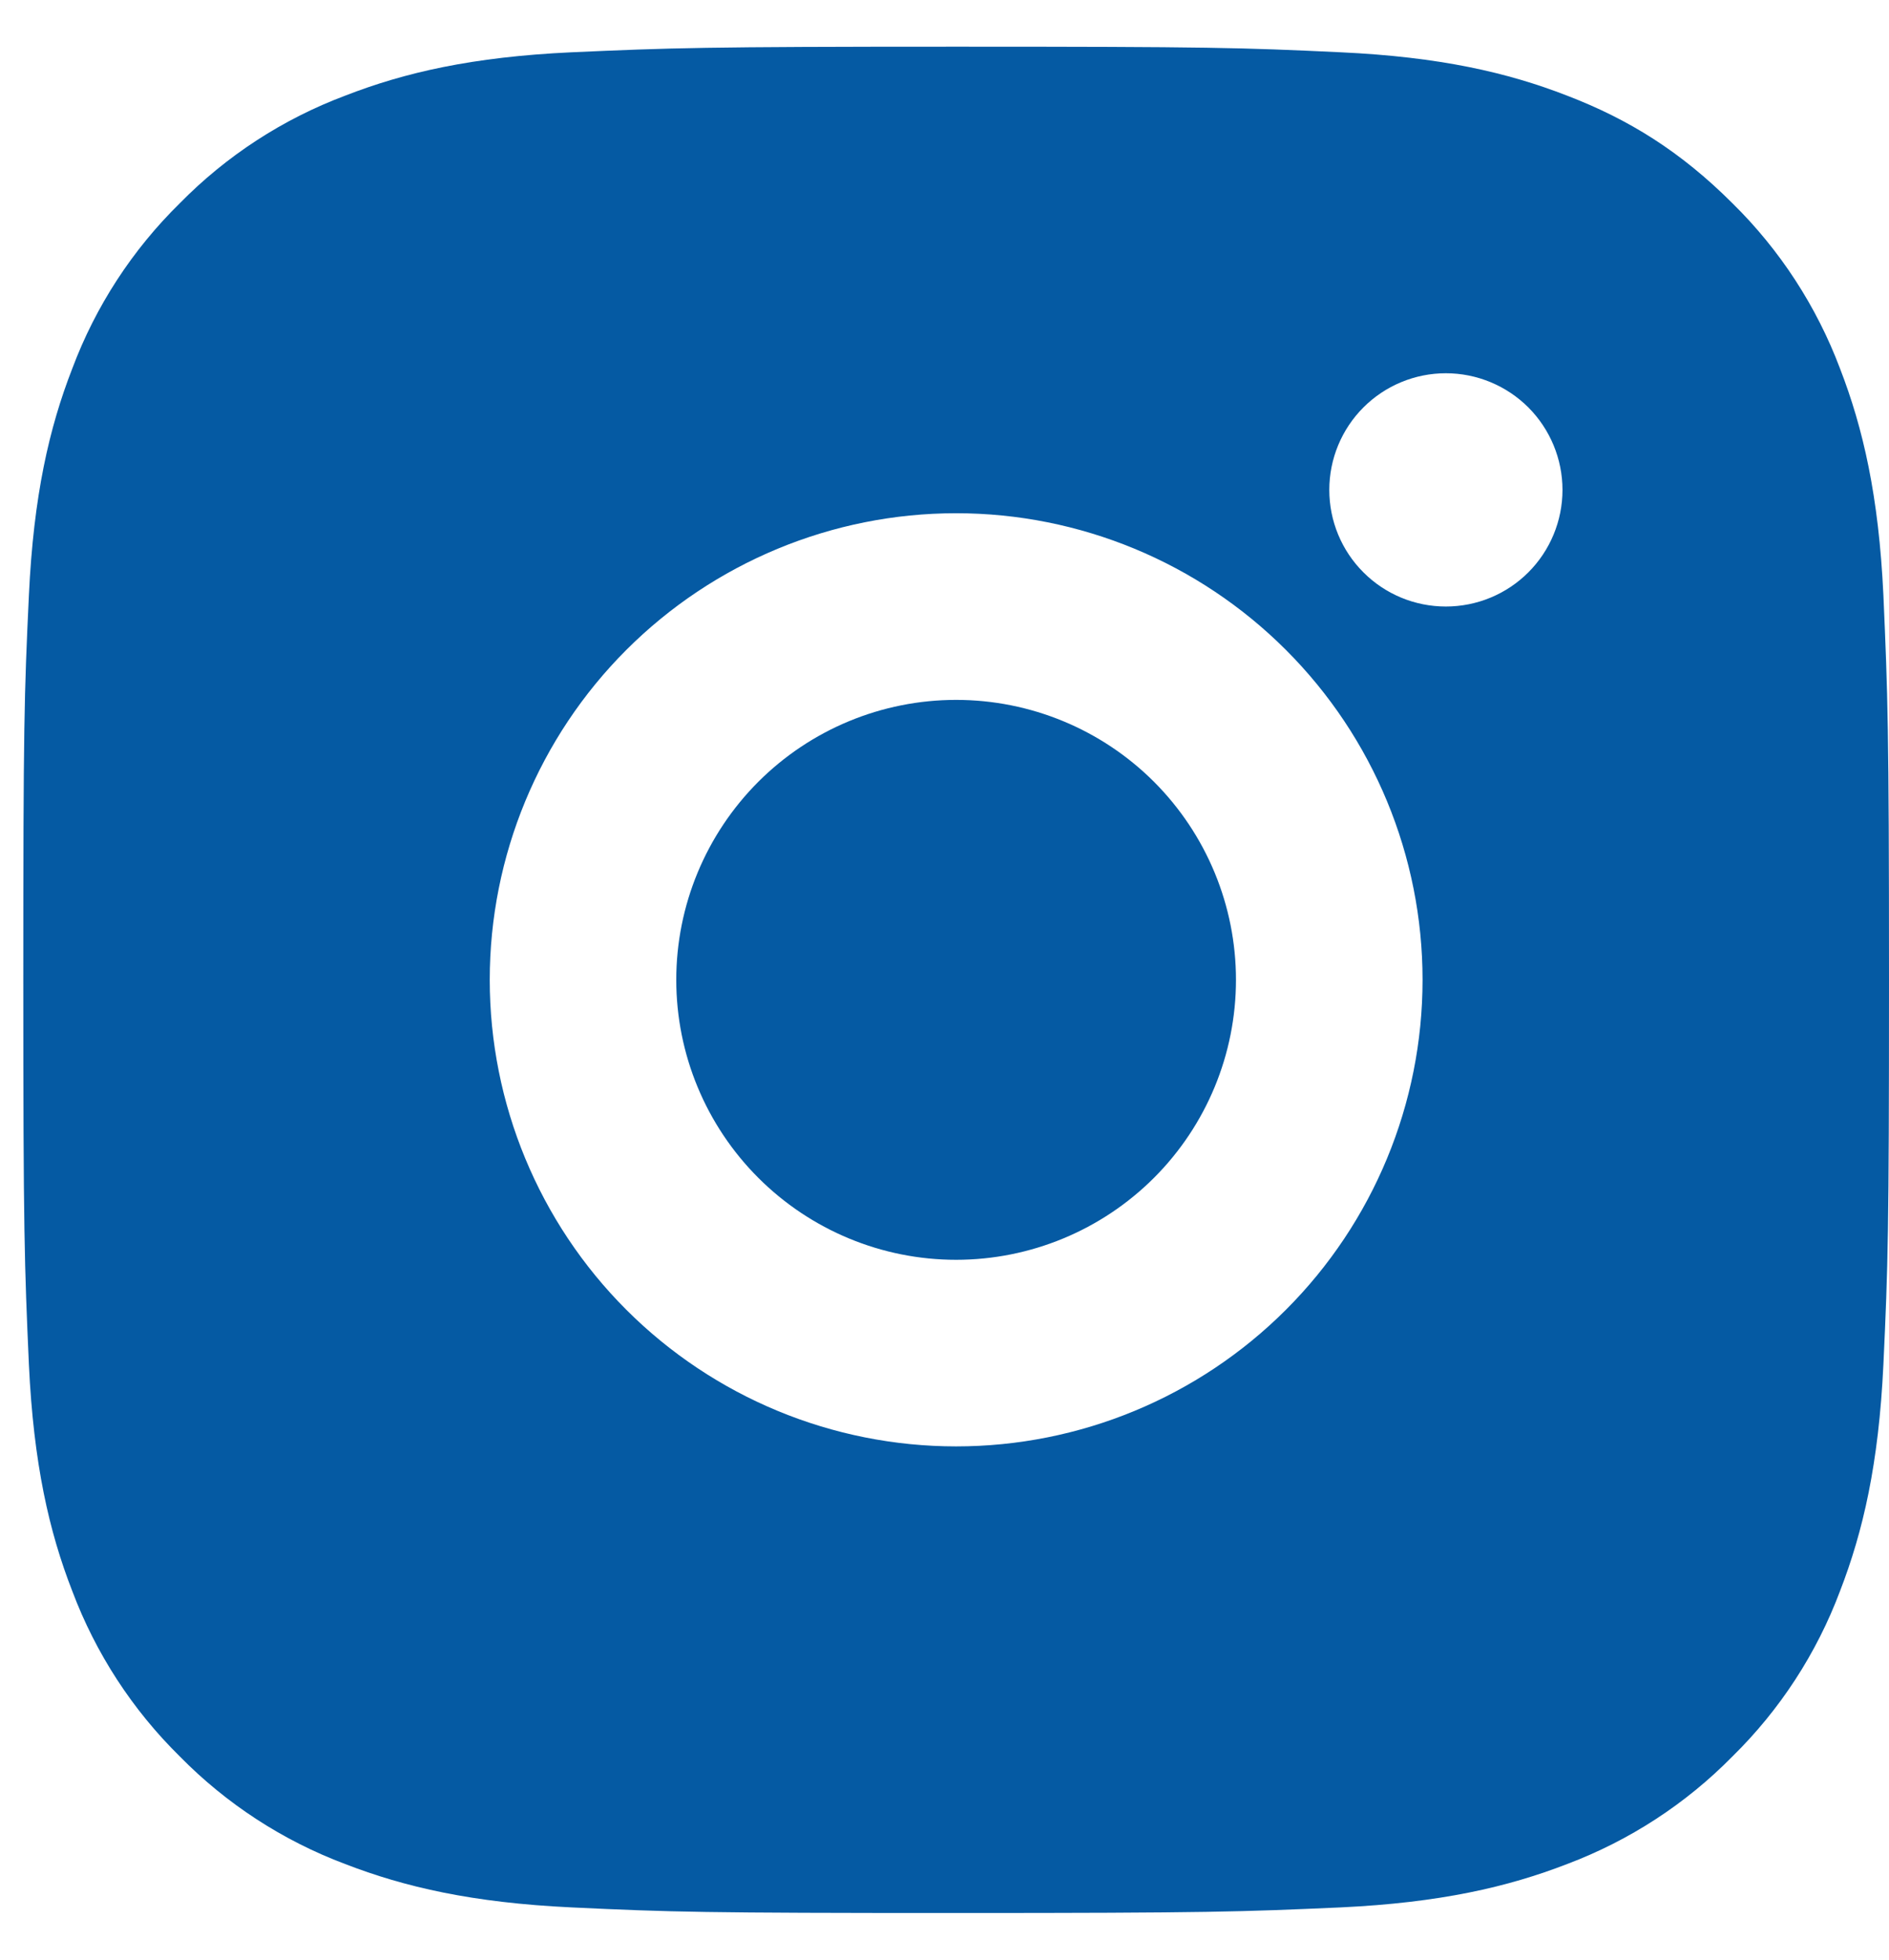 <svg width="27" height="28" viewBox="0 0 27 28" fill="none" xmlns="http://www.w3.org/2000/svg">
<path d="M13.666 0.667C17.289 0.667 17.741 0.68 19.162 0.747C20.582 0.813 21.549 1.036 22.4 1.367C23.28 1.705 24.021 2.164 24.762 2.904C25.44 3.57 25.965 4.377 26.3 5.266C26.629 6.116 26.853 7.084 26.92 8.504C26.982 9.925 27 10.377 27 14C27 17.622 26.986 18.075 26.92 19.496C26.853 20.916 26.629 21.883 26.3 22.733C25.966 23.623 25.441 24.43 24.762 25.096C24.096 25.774 23.289 26.298 22.4 26.633C21.55 26.962 20.582 27.186 19.162 27.253C17.741 27.316 17.289 27.333 13.666 27.333C10.044 27.333 9.592 27.32 8.17 27.253C6.75 27.186 5.784 26.962 4.933 26.633C4.043 26.299 3.236 25.774 2.57 25.096C1.892 24.429 1.368 23.623 1.033 22.733C0.702 21.884 0.48 20.916 0.413 19.496C0.35 18.075 0.333 17.622 0.333 14C0.333 10.377 0.346 9.925 0.413 8.504C0.48 7.082 0.702 6.117 1.033 5.266C1.367 4.376 1.891 3.57 2.57 2.904C3.237 2.225 4.043 1.701 4.933 1.367C5.784 1.036 6.749 0.813 8.17 0.747C9.592 0.684 10.044 0.667 13.666 0.667ZM13.666 7.333C11.898 7.333 10.203 8.036 8.952 9.286C7.702 10.536 7 12.232 7 14C7 15.768 7.702 17.464 8.952 18.714C10.203 19.964 11.898 20.666 13.666 20.666C15.434 20.666 17.13 19.964 18.38 18.714C19.631 17.464 20.333 15.768 20.333 14C20.333 12.232 19.631 10.536 18.38 9.286C17.13 8.036 15.434 7.333 13.666 7.333ZM22.333 7C22.333 6.558 22.157 6.134 21.845 5.821C21.532 5.509 21.108 5.333 20.666 5.333C20.224 5.333 19.8 5.509 19.488 5.821C19.175 6.134 19 6.558 19 7C19 7.442 19.175 7.866 19.488 8.178C19.8 8.491 20.224 8.666 20.666 8.666C21.108 8.666 21.532 8.491 21.845 8.178C22.157 7.866 22.333 7.442 22.333 7ZM13.666 10C14.727 10 15.745 10.421 16.495 11.171C17.245 11.922 17.666 12.939 17.666 14C17.666 15.061 17.245 16.078 16.495 16.828C15.745 17.578 14.727 18 13.666 18C12.605 18 11.588 17.578 10.838 16.828C10.088 16.078 9.666 15.061 9.666 14C9.666 12.939 10.088 11.922 10.838 11.171C11.588 10.421 12.605 10 13.666 10Z" fill="#055AA3"/>
</svg>
